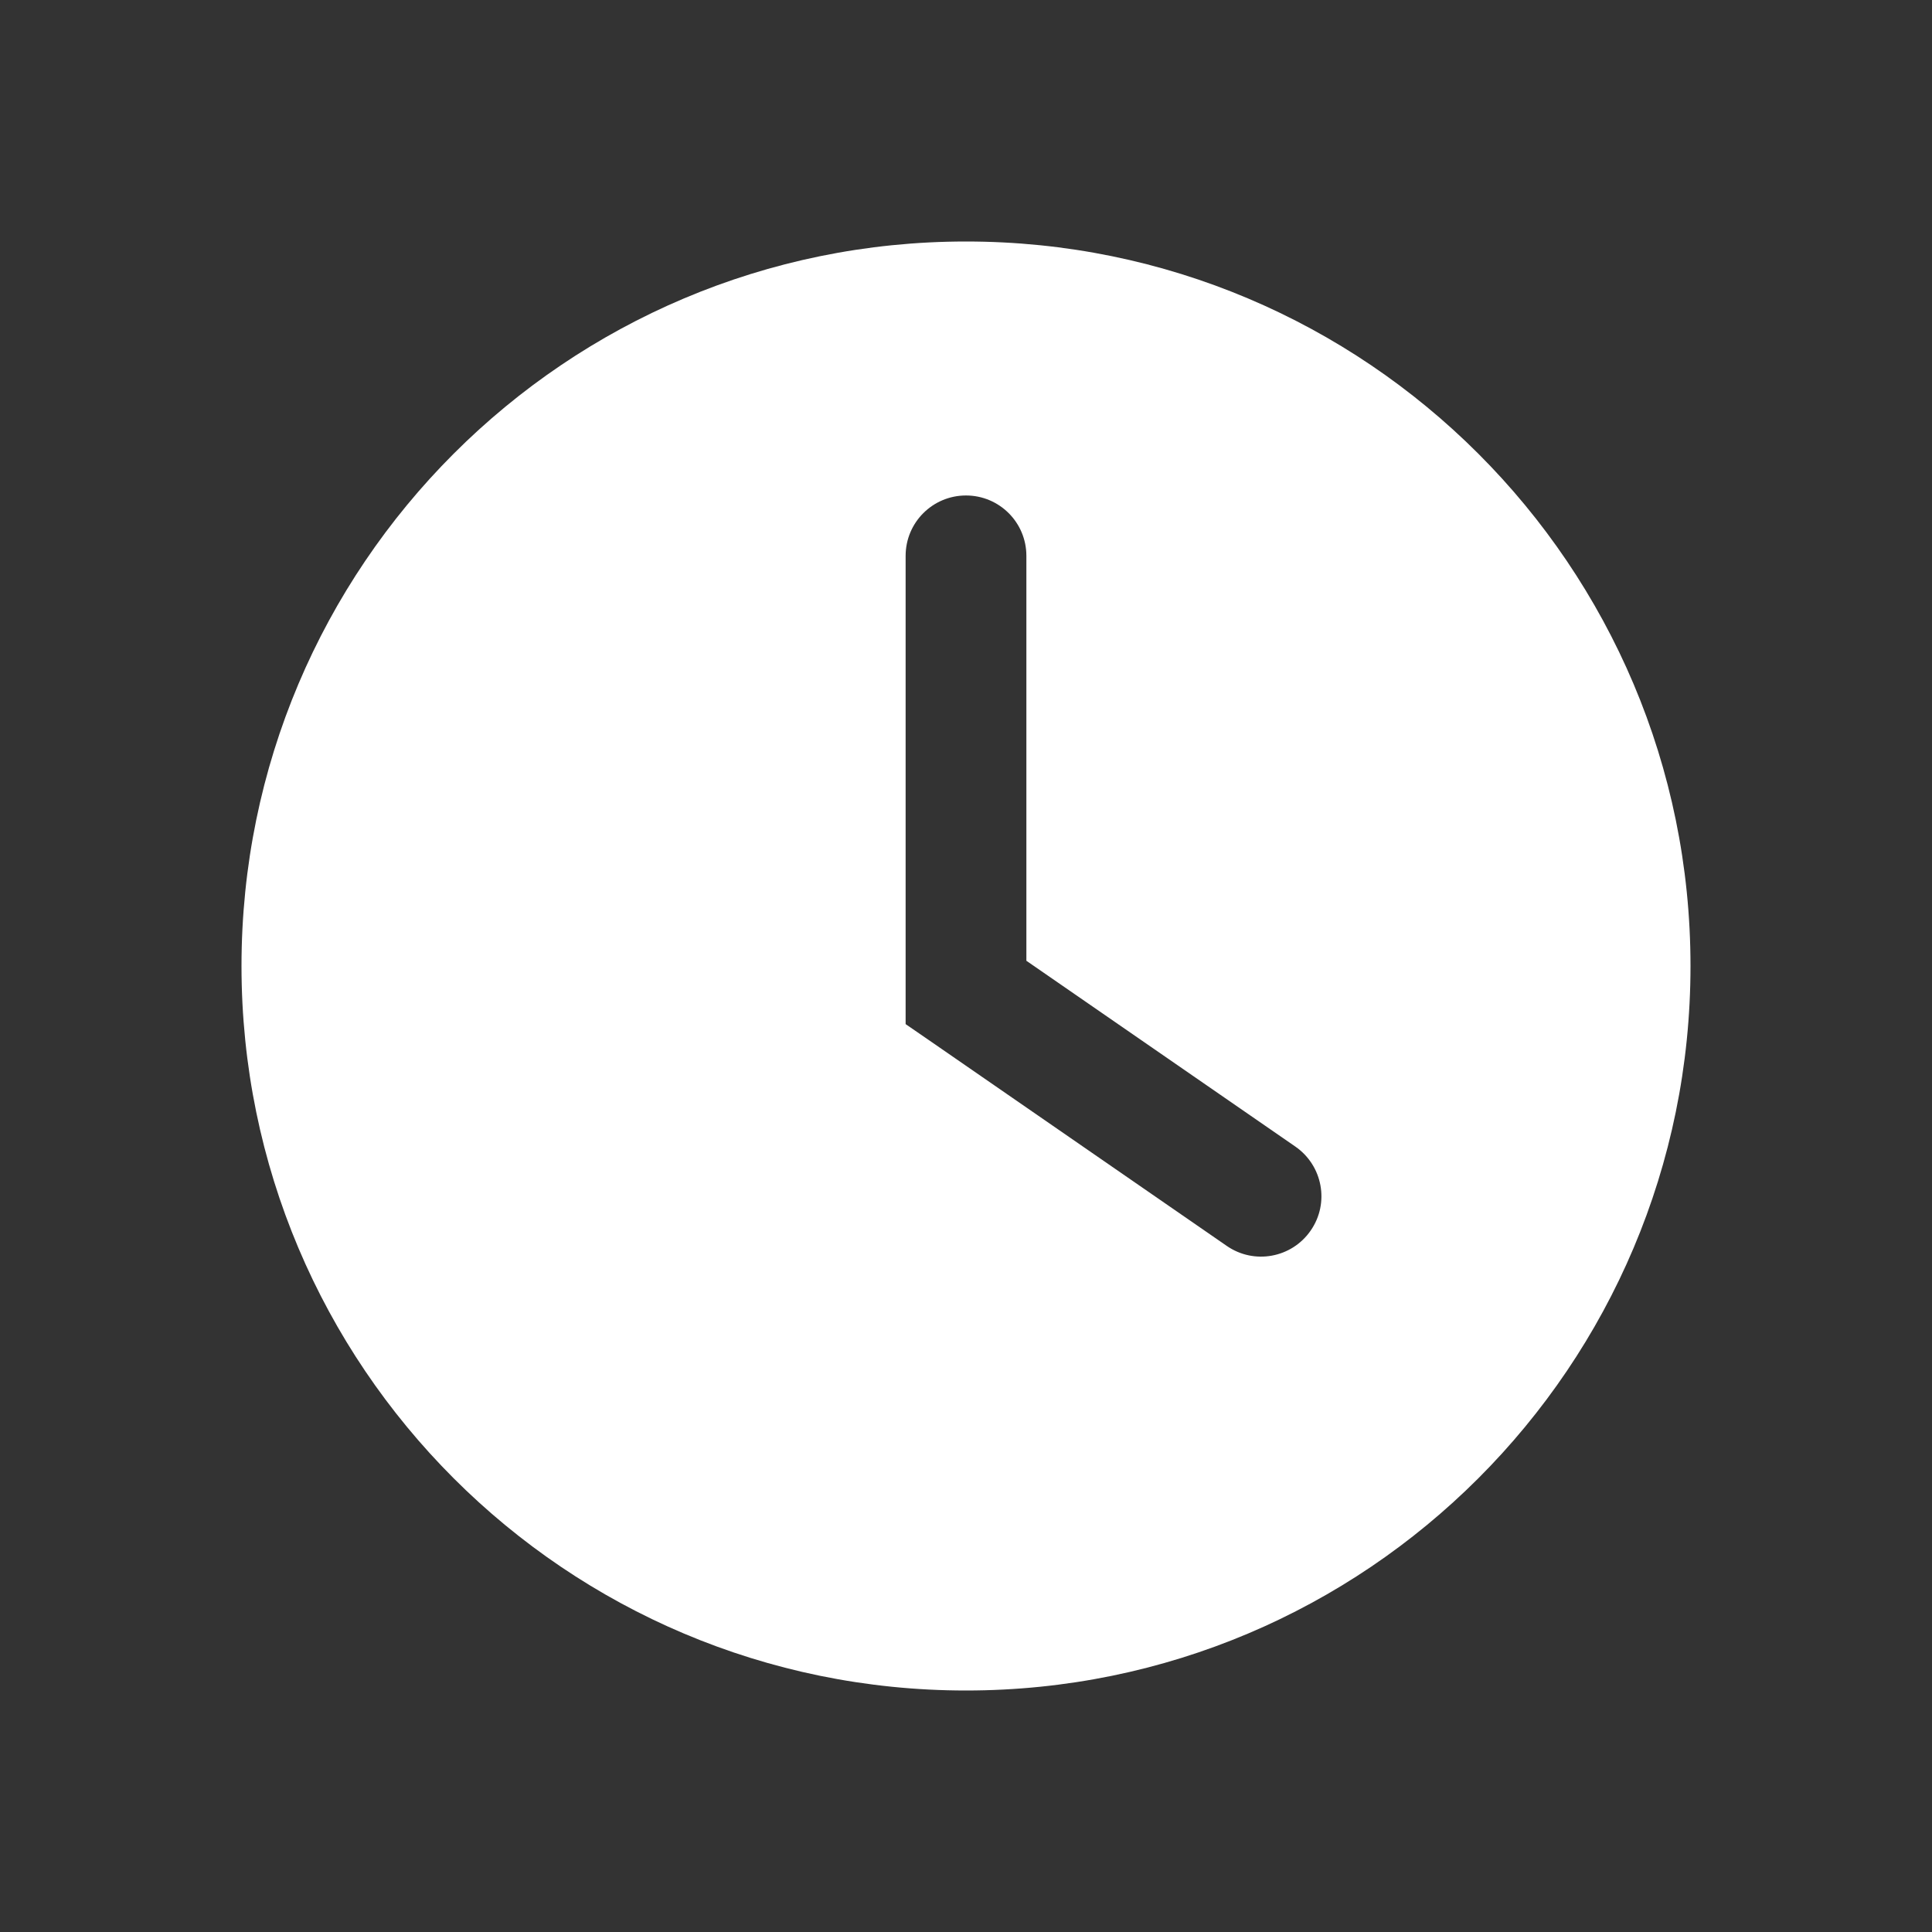 <?xml version="1.0" encoding="UTF-8"?> <svg xmlns="http://www.w3.org/2000/svg" width="24" height="24" viewBox="0 0 24 24" fill="none"><rect x="0" y="0" width="24" height="24" fill="#333333" stroke="none"/><path fill-rule="evenodd" clip-rule="evenodd" d="M21 12C21 16.971 16.971 21 12 21C7.029 21 3 16.971 3 12C3 7.029 7.029 3 12 3C16.971 3 21 7.029 21 12ZM12.75 6.905C12.75 6.49 12.414 6.155 12 6.155C11.586 6.155 11.25 6.49 11.25 6.905V12.328V12.722L11.574 12.945L15.239 15.477C15.58 15.713 16.047 15.627 16.282 15.286C16.518 14.946 16.432 14.479 16.091 14.243L12.75 11.935V6.905Z" fill="white"></path></svg> 